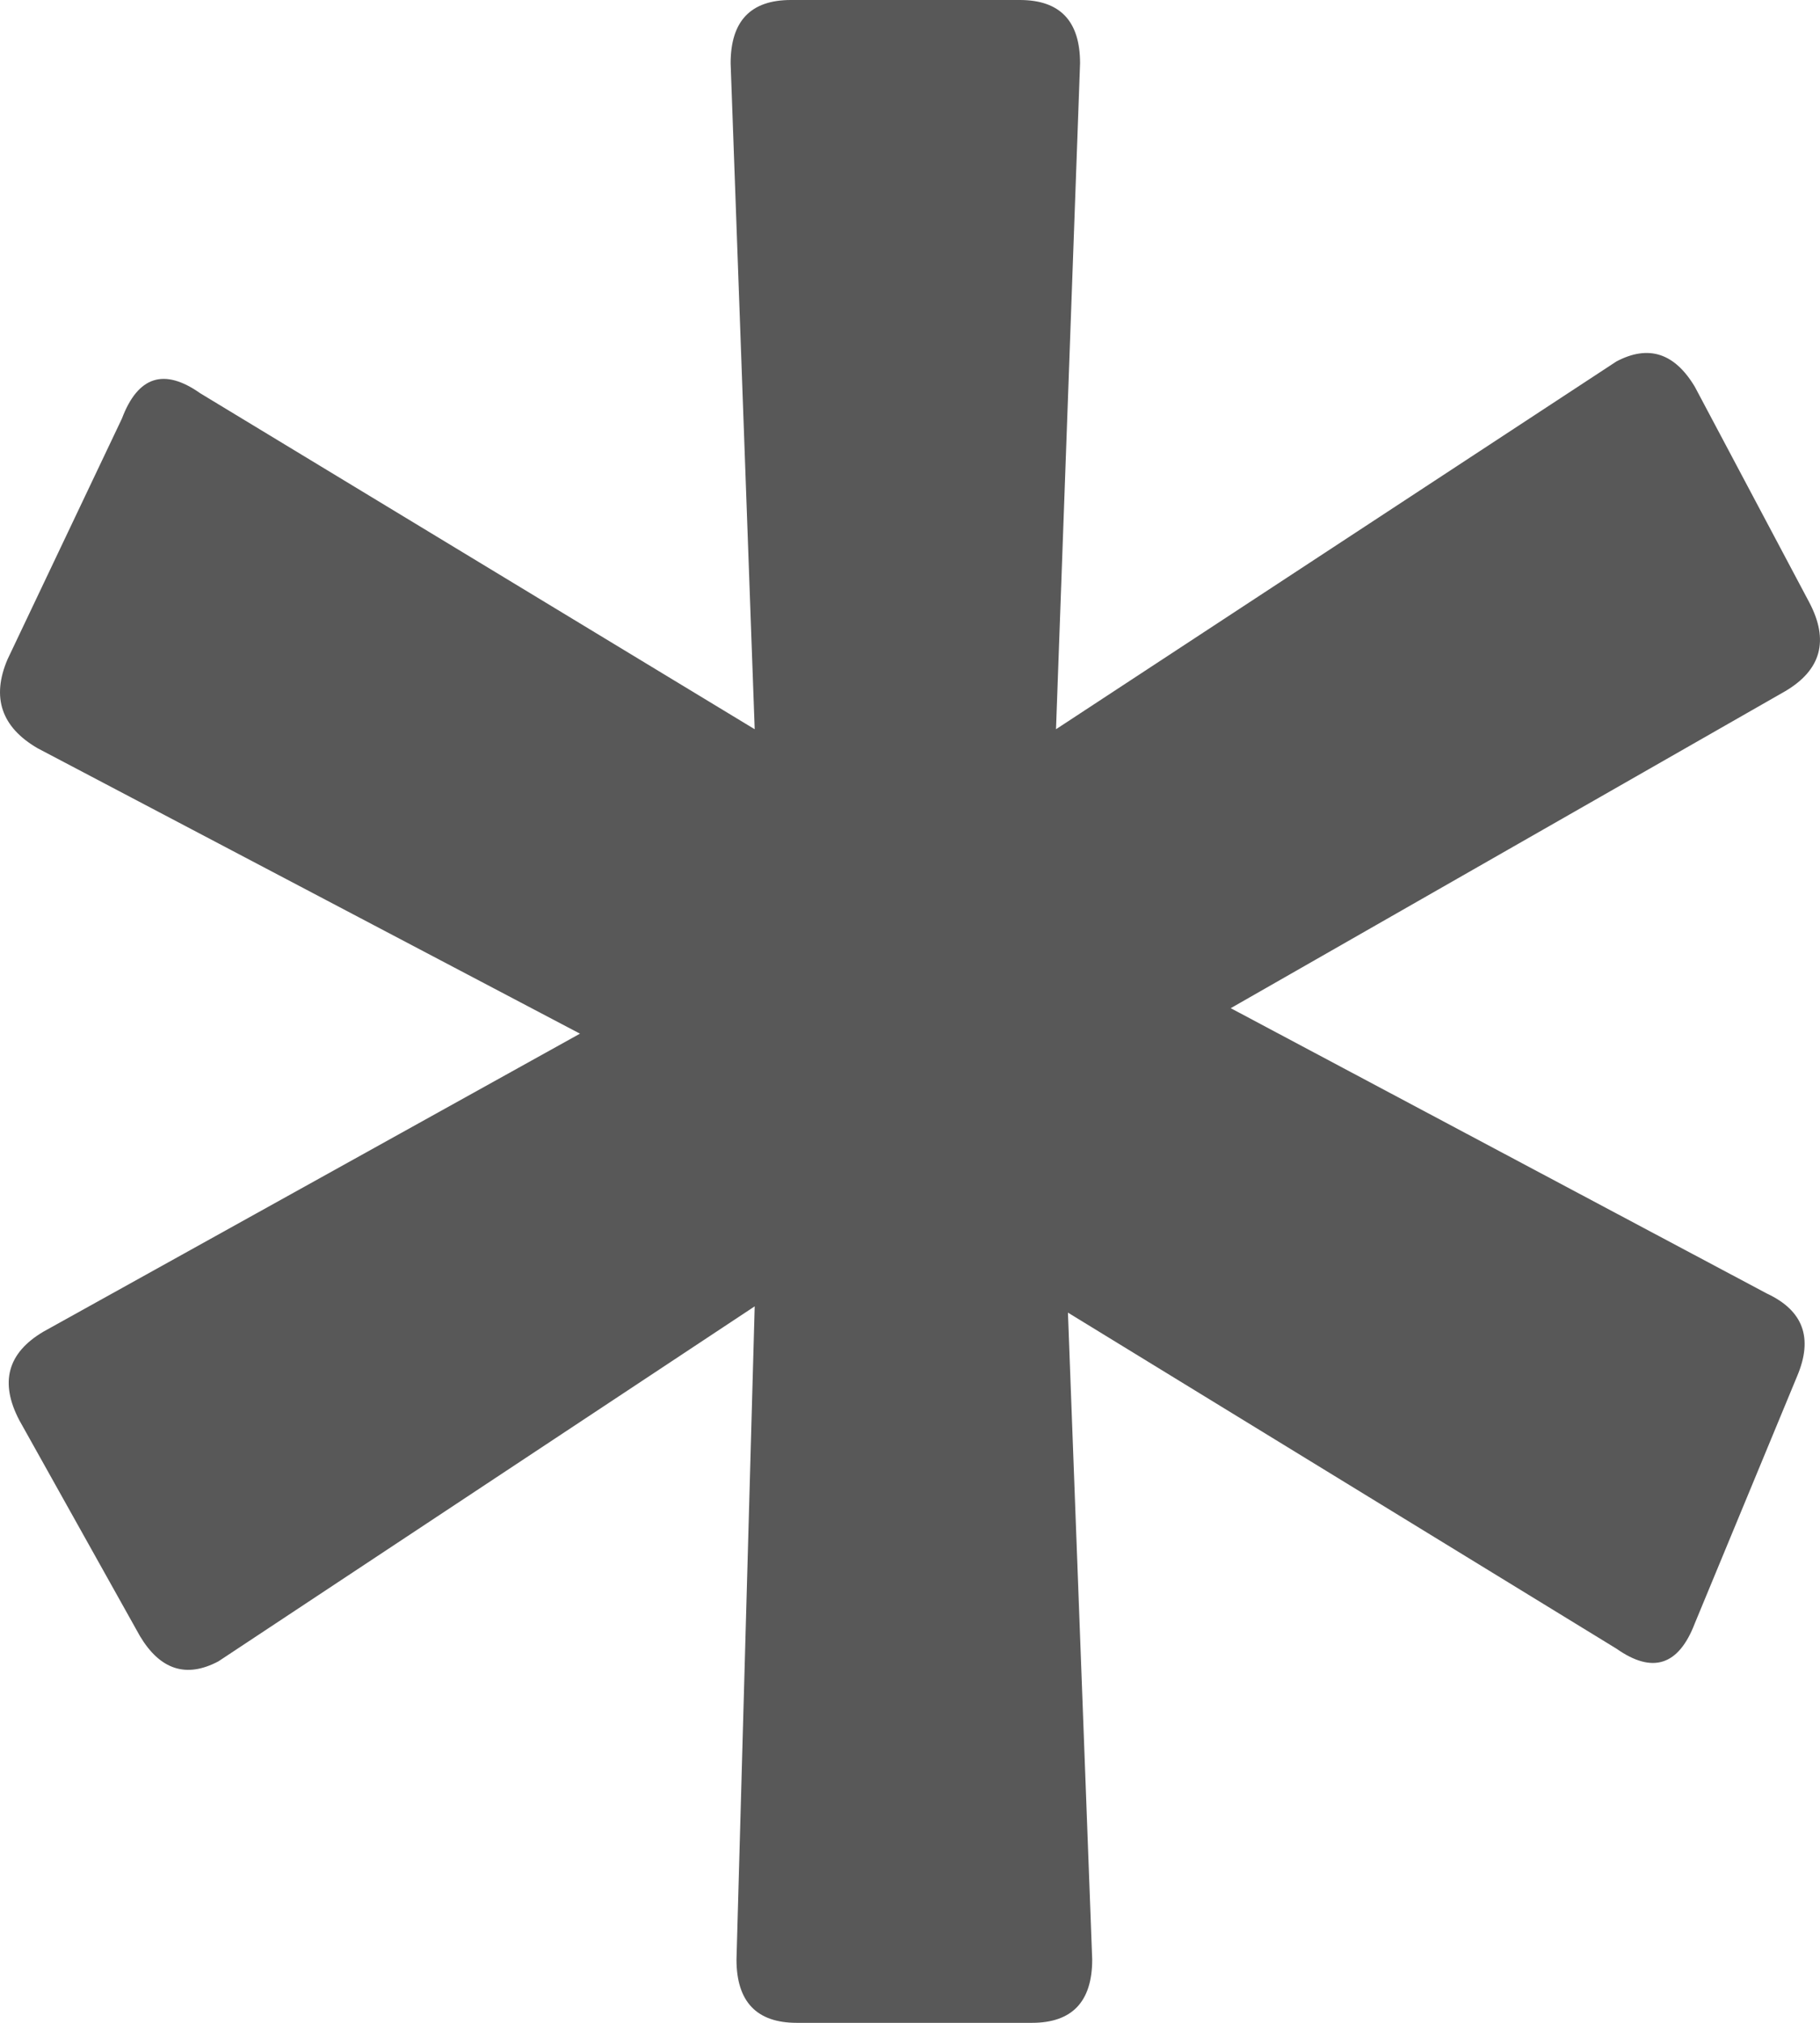 <svg width="9" height="10" viewBox="0 0 9 10" fill="none" xmlns="http://www.w3.org/2000/svg">
<path d="M8.887 6.803L8.381 8.025C8.301 8.234 8.172 8.276 7.993 8.15L5.281 6.489L5.401 9.687C5.401 9.896 5.301 10 5.103 10H3.94C3.742 10 3.642 9.896 3.642 9.687L3.732 6.458L1.08 8.213C0.921 8.297 0.792 8.255 0.692 8.088L0.096 7.022C-0.003 6.834 0.037 6.688 0.215 6.583L2.868 5.11L0.186 3.699C0.007 3.595 -0.043 3.448 0.037 3.26L0.603 2.069C0.682 1.86 0.811 1.818 0.99 1.944L3.732 3.605L3.613 0.313C3.613 0.104 3.712 0 3.911 0H5.043C5.242 0 5.341 0.104 5.341 0.313L5.222 3.605L7.993 1.787C8.152 1.703 8.281 1.745 8.381 1.912L8.947 2.978C9.046 3.166 9.006 3.312 8.828 3.417L6.086 4.984L8.738 6.395C8.917 6.479 8.967 6.614 8.887 6.803Z" fill="#585858"/>
</svg>
